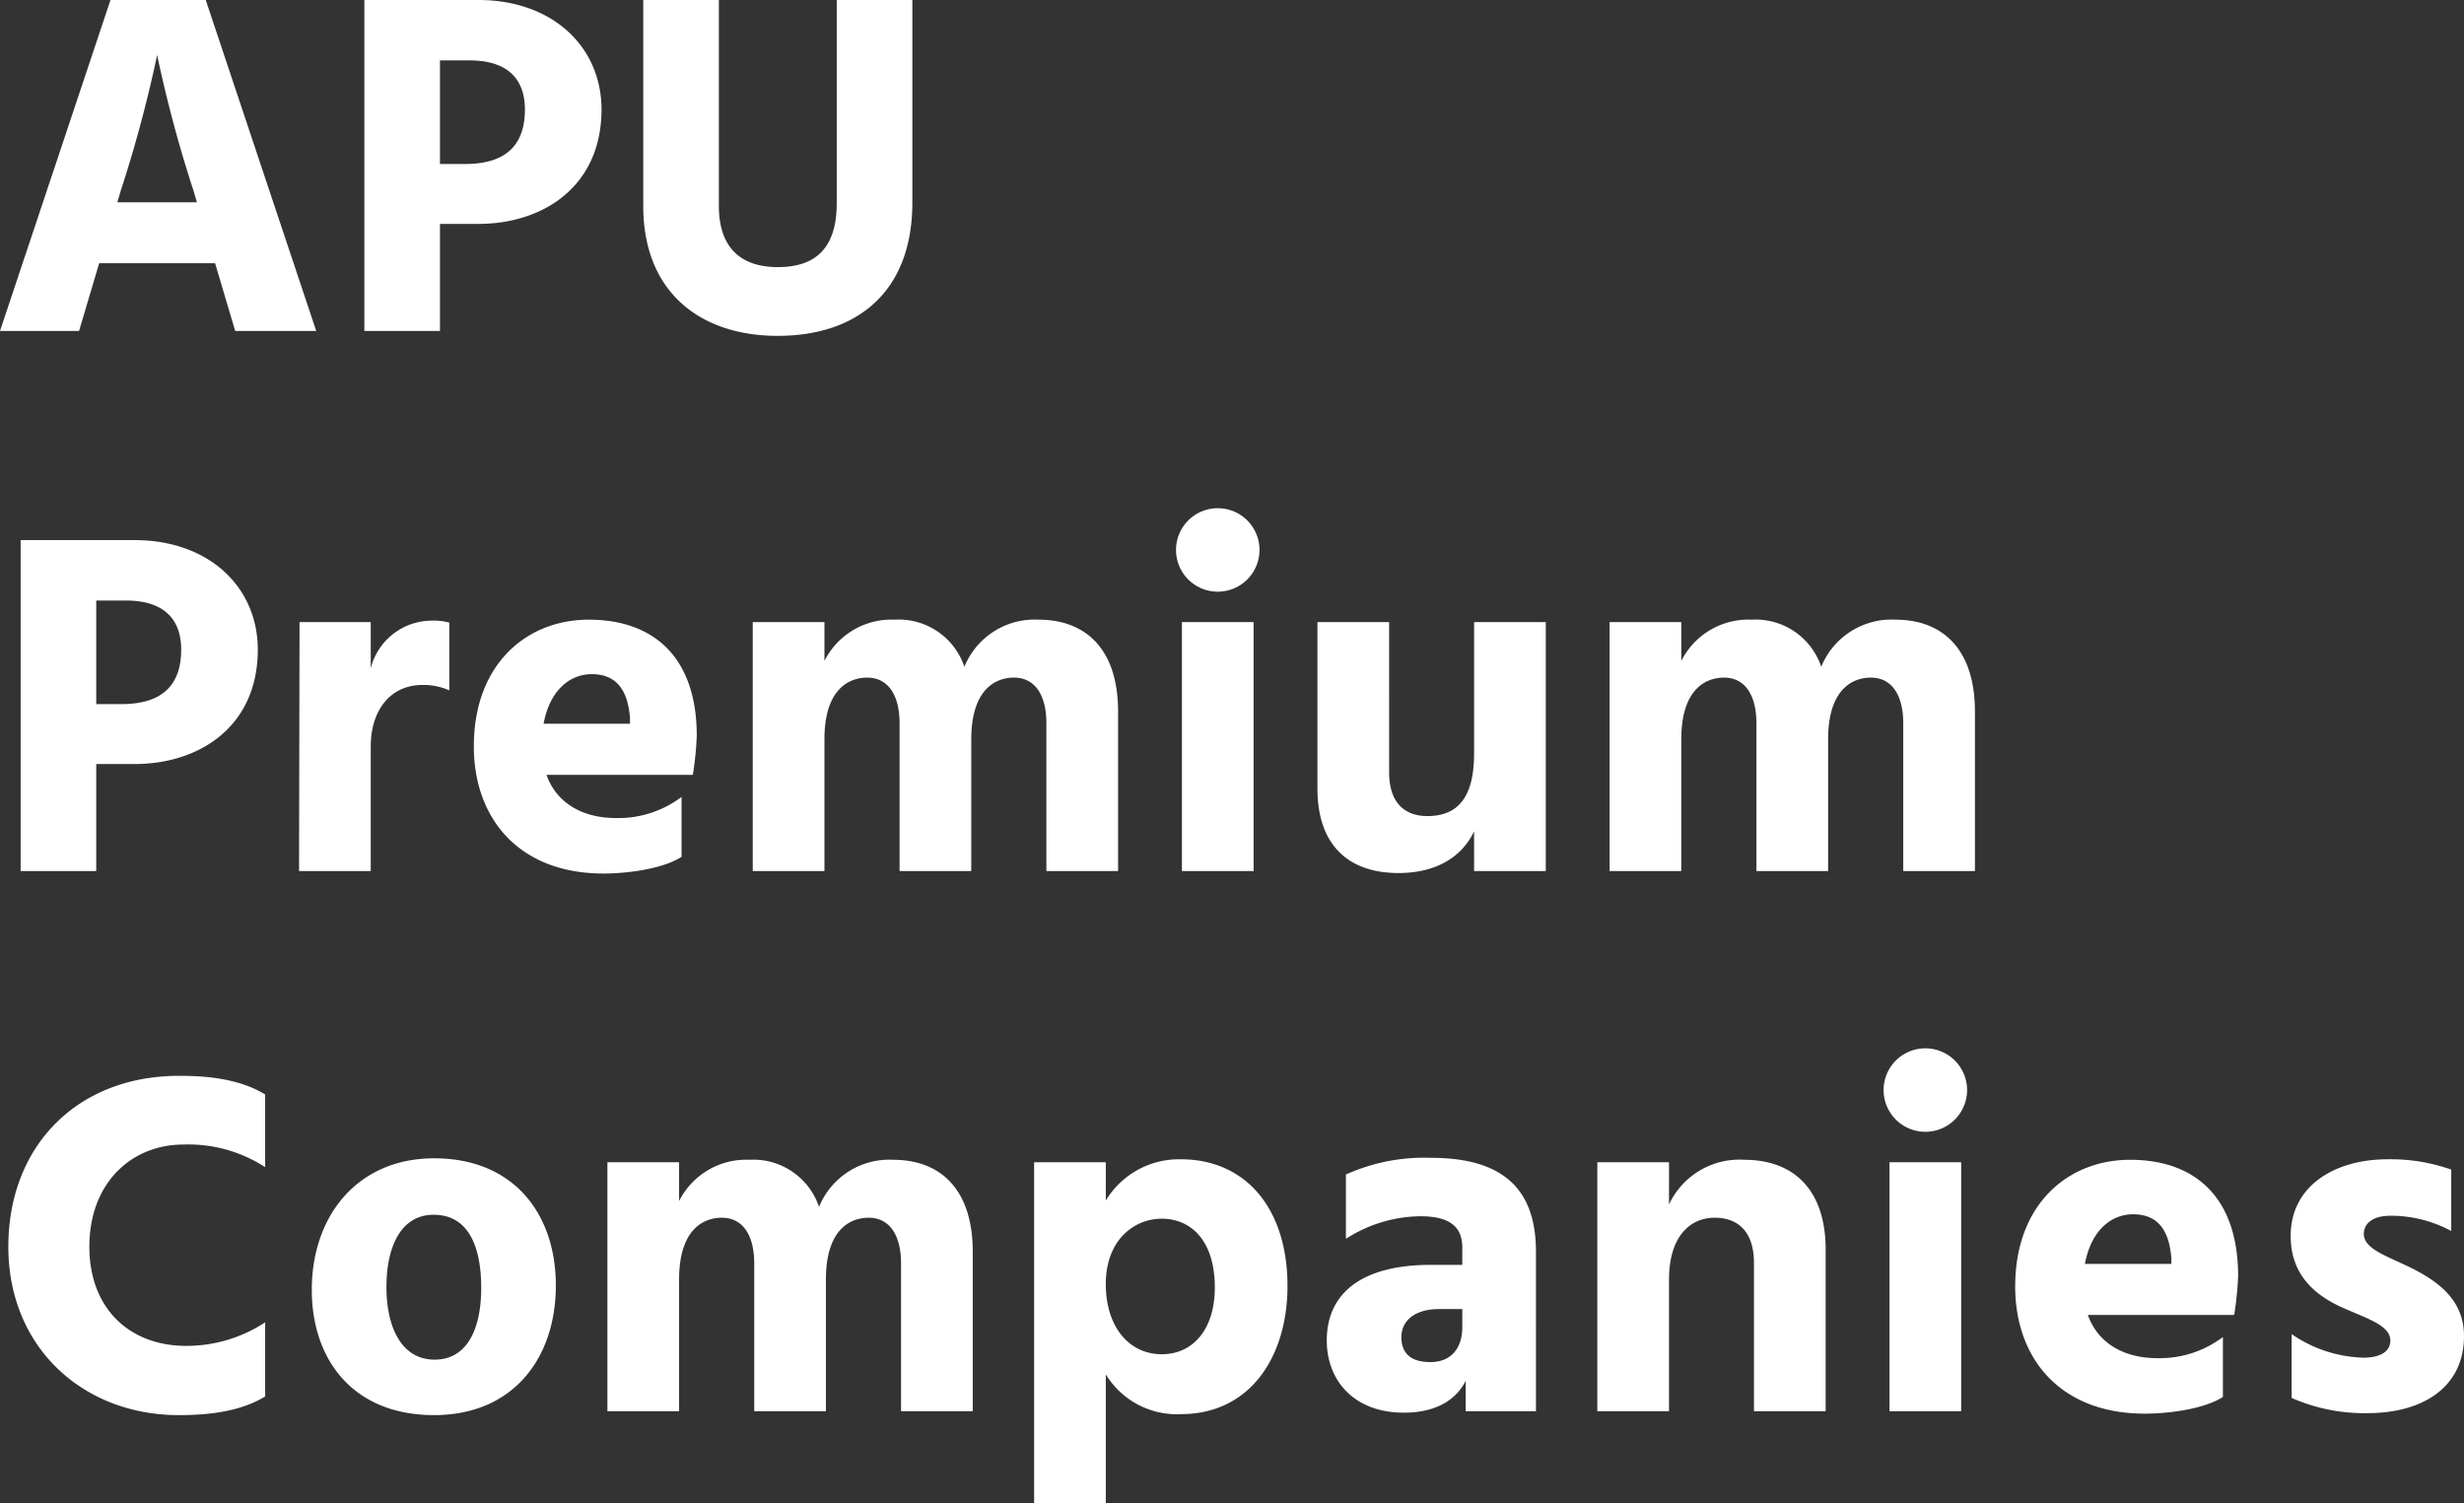 <svg xmlns="http://www.w3.org/2000/svg" width="200.72" height="122.44" viewBox="0 0 200.72 122.44">
  <rect x="0" y="0" width="200.72" height="122.44" fill="#333333" stroke="none"/>
  <path id="パス_291" data-name="パス 291" d="M10.48-10.48l.28-.96a106,106,0,0,0,2.96-11.04,106,106,0,0,0,2.96,11.04l.28.96ZM20.08,0h6.6l-9-26.96H9.92L.92,0H7.36L9-5.52h9.44ZM36.76-13.6v-8.44h2.4c3.2,0,4.52,1.6,4.52,4,0,2.68-1.32,4.44-4.88,4.44ZM30.6-26.96V0h6.16V-8.72h3.12c5.32,0,10.04-3.08,10.04-9.32,0-5.08-3.96-8.92-10.04-8.92ZM69.08-10.4c0,4.08-2.16,5.2-4.8,5.2-2.52,0-4.8-1.12-4.8-5V-26.96H53.32v16.8C53.32-3.24,57.88.4,64.28.4,70.8.4,75.24-3.24,75.24-10.44V-26.96H69.08ZM8.76,30.4V21.96h2.4c3.2,0,4.52,1.6,4.52,4,0,2.68-1.32,4.44-4.88,4.44ZM2.6,17.04V44H8.76V35.28h3.12c5.32,0,10.04-3.08,10.04-9.32,0-5.08-3.96-8.92-10.04-8.92Zm28.52,6.68h-5.8L25.28,44h5.84V33.88c0-3.08,1.68-5.04,4.2-5.04a5.135,5.135,0,0,1,2.2.44V23.76A5.051,5.051,0,0,0,36,23.6a5.144,5.144,0,0,0-4.88,3.88ZM52.24,32H45.2c.52-2.8,2.2-4.04,3.92-4.04,2.24,0,2.96,1.6,3.12,3.56Zm4.2,5.96a8.559,8.559,0,0,1-5.36,1.72c-2.72,0-4.84-1.24-5.64-3.52H57.36A27.268,27.268,0,0,0,57.68,33c0-6.48-3.56-9.48-8.8-9.48-5.04,0-9.36,3.6-9.36,10.32,0,5.88,3.68,10.36,10.56,10.36,2.04,0,4.88-.4,6.36-1.36ZM68.08,23.72H62.24V44h5.84V33.28c0-4.24,2.12-5.04,3.48-5.04,1.72,0,2.64,1.44,2.64,3.72V44h5.84V33.28c0-4.24,2.12-5.04,3.48-5.04,1.72,0,2.64,1.44,2.64,3.72V44H92V31c0-5-2.56-7.48-6.48-7.48a6.174,6.174,0,0,0-6.04,3.84,5.642,5.642,0,0,0-5.68-3.84,6.115,6.115,0,0,0-5.72,3.36ZM97.2,44h5.84V23.72H97.2Zm-.48-26.16a3.4,3.4,0,1,0,3.4-3.4A3.4,3.4,0,0,0,96.72,17.84ZM121,23.72V34.44c0,3.84-1.56,5.08-3.8,5.08-1.96,0-3.12-1.2-3.12-3.56V23.72h-5.84V37.28c0,4.6,2.52,6.88,6.6,6.88,3.04,0,5.16-1.28,6.16-3.4V44h5.84V23.72Zm16.88,0h-5.84V44h5.84V33.28c0-4.24,2.12-5.04,3.48-5.04,1.72,0,2.64,1.44,2.64,3.72V44h5.84V33.28c0-4.24,2.12-5.04,3.48-5.04,1.72,0,2.64,1.44,2.64,3.72V44h5.84V31c0-5-2.56-7.48-6.48-7.48a6.174,6.174,0,0,0-6.04,3.84,5.642,5.642,0,0,0-5.68-3.84,6.115,6.115,0,0,0-5.72,3.36ZM22.52,62.2c-2.2-1.36-5.08-1.52-7-1.52C7.2,60.68,1.6,66.4,1.6,74.6c0,8.24,6.12,13.72,13.88,13.72,1.92,0,4.84-.16,7.04-1.52V80.76a11.667,11.667,0,0,1-6.44,1.92c-4.56,0-7.88-3-7.88-8.08,0-5.24,3.48-8.32,7.64-8.32a11.464,11.464,0,0,1,6.68,1.84ZM36.28,88.32c6.44,0,9.92-4.64,9.92-10.56,0-5.76-3.36-10.36-9.92-10.36-6.16,0-9.96,4.6-9.96,10.72C26.32,83.8,29.68,88.32,36.28,88.32ZM36.24,72c2.92,0,3.88,2.72,3.88,5.96s-1.08,5.84-3.8,5.84-3.92-2.68-3.92-5.92S33.56,72,36.24,72Zm20-4.28H50.4V88h5.84V77.28c0-4.24,2.12-5.04,3.48-5.04,1.72,0,2.64,1.44,2.64,3.72V88H68.2V77.28c0-4.24,2.12-5.04,3.48-5.04,1.72,0,2.64,1.44,2.64,3.72V88h5.84V75c0-5-2.56-7.48-6.48-7.48a6.174,6.174,0,0,0-6.04,3.84,5.642,5.642,0,0,0-5.68-3.84,6.115,6.115,0,0,0-5.72,3.36ZM95.56,83.36c-2.64,0-4.56-2.2-4.56-5.72,0-3.6,2.32-5.32,4.56-5.32,2.36,0,4.32,1.76,4.32,5.6C99.88,81.36,98.08,83.36,95.56,83.36ZM91,67.72H85.16V95.48H91V85a6.771,6.771,0,0,0,6.12,3.24c5.64,0,8.68-4.68,8.68-10.44,0-6.4-3.48-10.32-8.68-10.32A6.968,6.968,0,0,0,91,70.84Zm29.04,11.96v1.48c0,1.72-.92,2.84-2.6,2.84-1.6,0-2.36-.72-2.36-2.04s1.08-2.28,3.08-2.28Zm-9.48-5.72a11.39,11.39,0,0,1,6.08-1.84c2.6,0,3.4,1.04,3.4,2.56v1.4h-2.56c-5.76,0-8.48,2.4-8.48,6.16,0,3.24,2.2,5.88,6.28,5.88,2.96,0,4.4-1.32,5.04-2.6V88h5.72V75c0-5.24-2.84-7.64-8.56-7.64a15.5,15.5,0,0,0-6.92,1.36Zm26.32-6.24h-5.84V88h5.84V77.28c0-3.52,1.72-5.04,3.72-5.04,1.96,0,3.2,1.2,3.2,3.68V88h5.84V74.84c0-4.88-2.6-7.32-6.64-7.32a6.329,6.329,0,0,0-6.12,3.64ZM154.84,88h5.84V67.72h-5.84Zm-.48-26.16a3.4,3.4,0,1,0,3.4-3.4A3.4,3.4,0,0,0,154.36,61.84ZM177.8,76h-7.04c.52-2.8,2.2-4.04,3.92-4.04,2.24,0,2.96,1.6,3.12,3.56Zm4.2,5.96a8.559,8.559,0,0,1-5.36,1.72c-2.72,0-4.84-1.24-5.64-3.52h11.92a27.269,27.269,0,0,0,.32-3.16c0-6.48-3.56-9.48-8.8-9.48-5.04,0-9.36,3.6-9.36,10.32,0,5.88,3.68,10.36,10.56,10.36,2.04,0,4.88-.4,6.36-1.36Zm18.6-13.64a14.769,14.769,0,0,0-5.2-.84c-4.28,0-7.88,2.16-7.88,6.24,0,3.2,2,4.8,4.04,5.76,2,.92,4.08,1.48,4.08,2.76,0,.92-.84,1.4-2.2,1.4a10.775,10.775,0,0,1-5.84-1.92v5.2a14.658,14.658,0,0,0,6.16,1.24c4.6,0,7.88-2.16,7.88-6.28,0-2.92-2.08-4.4-4.08-5.44-2.04-1.04-4.08-1.6-4.08-2.88,0-.84.72-1.48,2.16-1.48a10.324,10.324,0,0,1,4.96,1.24Z" transform="translate(-0.92 26.96)" fill="#fff"/>
</svg>
